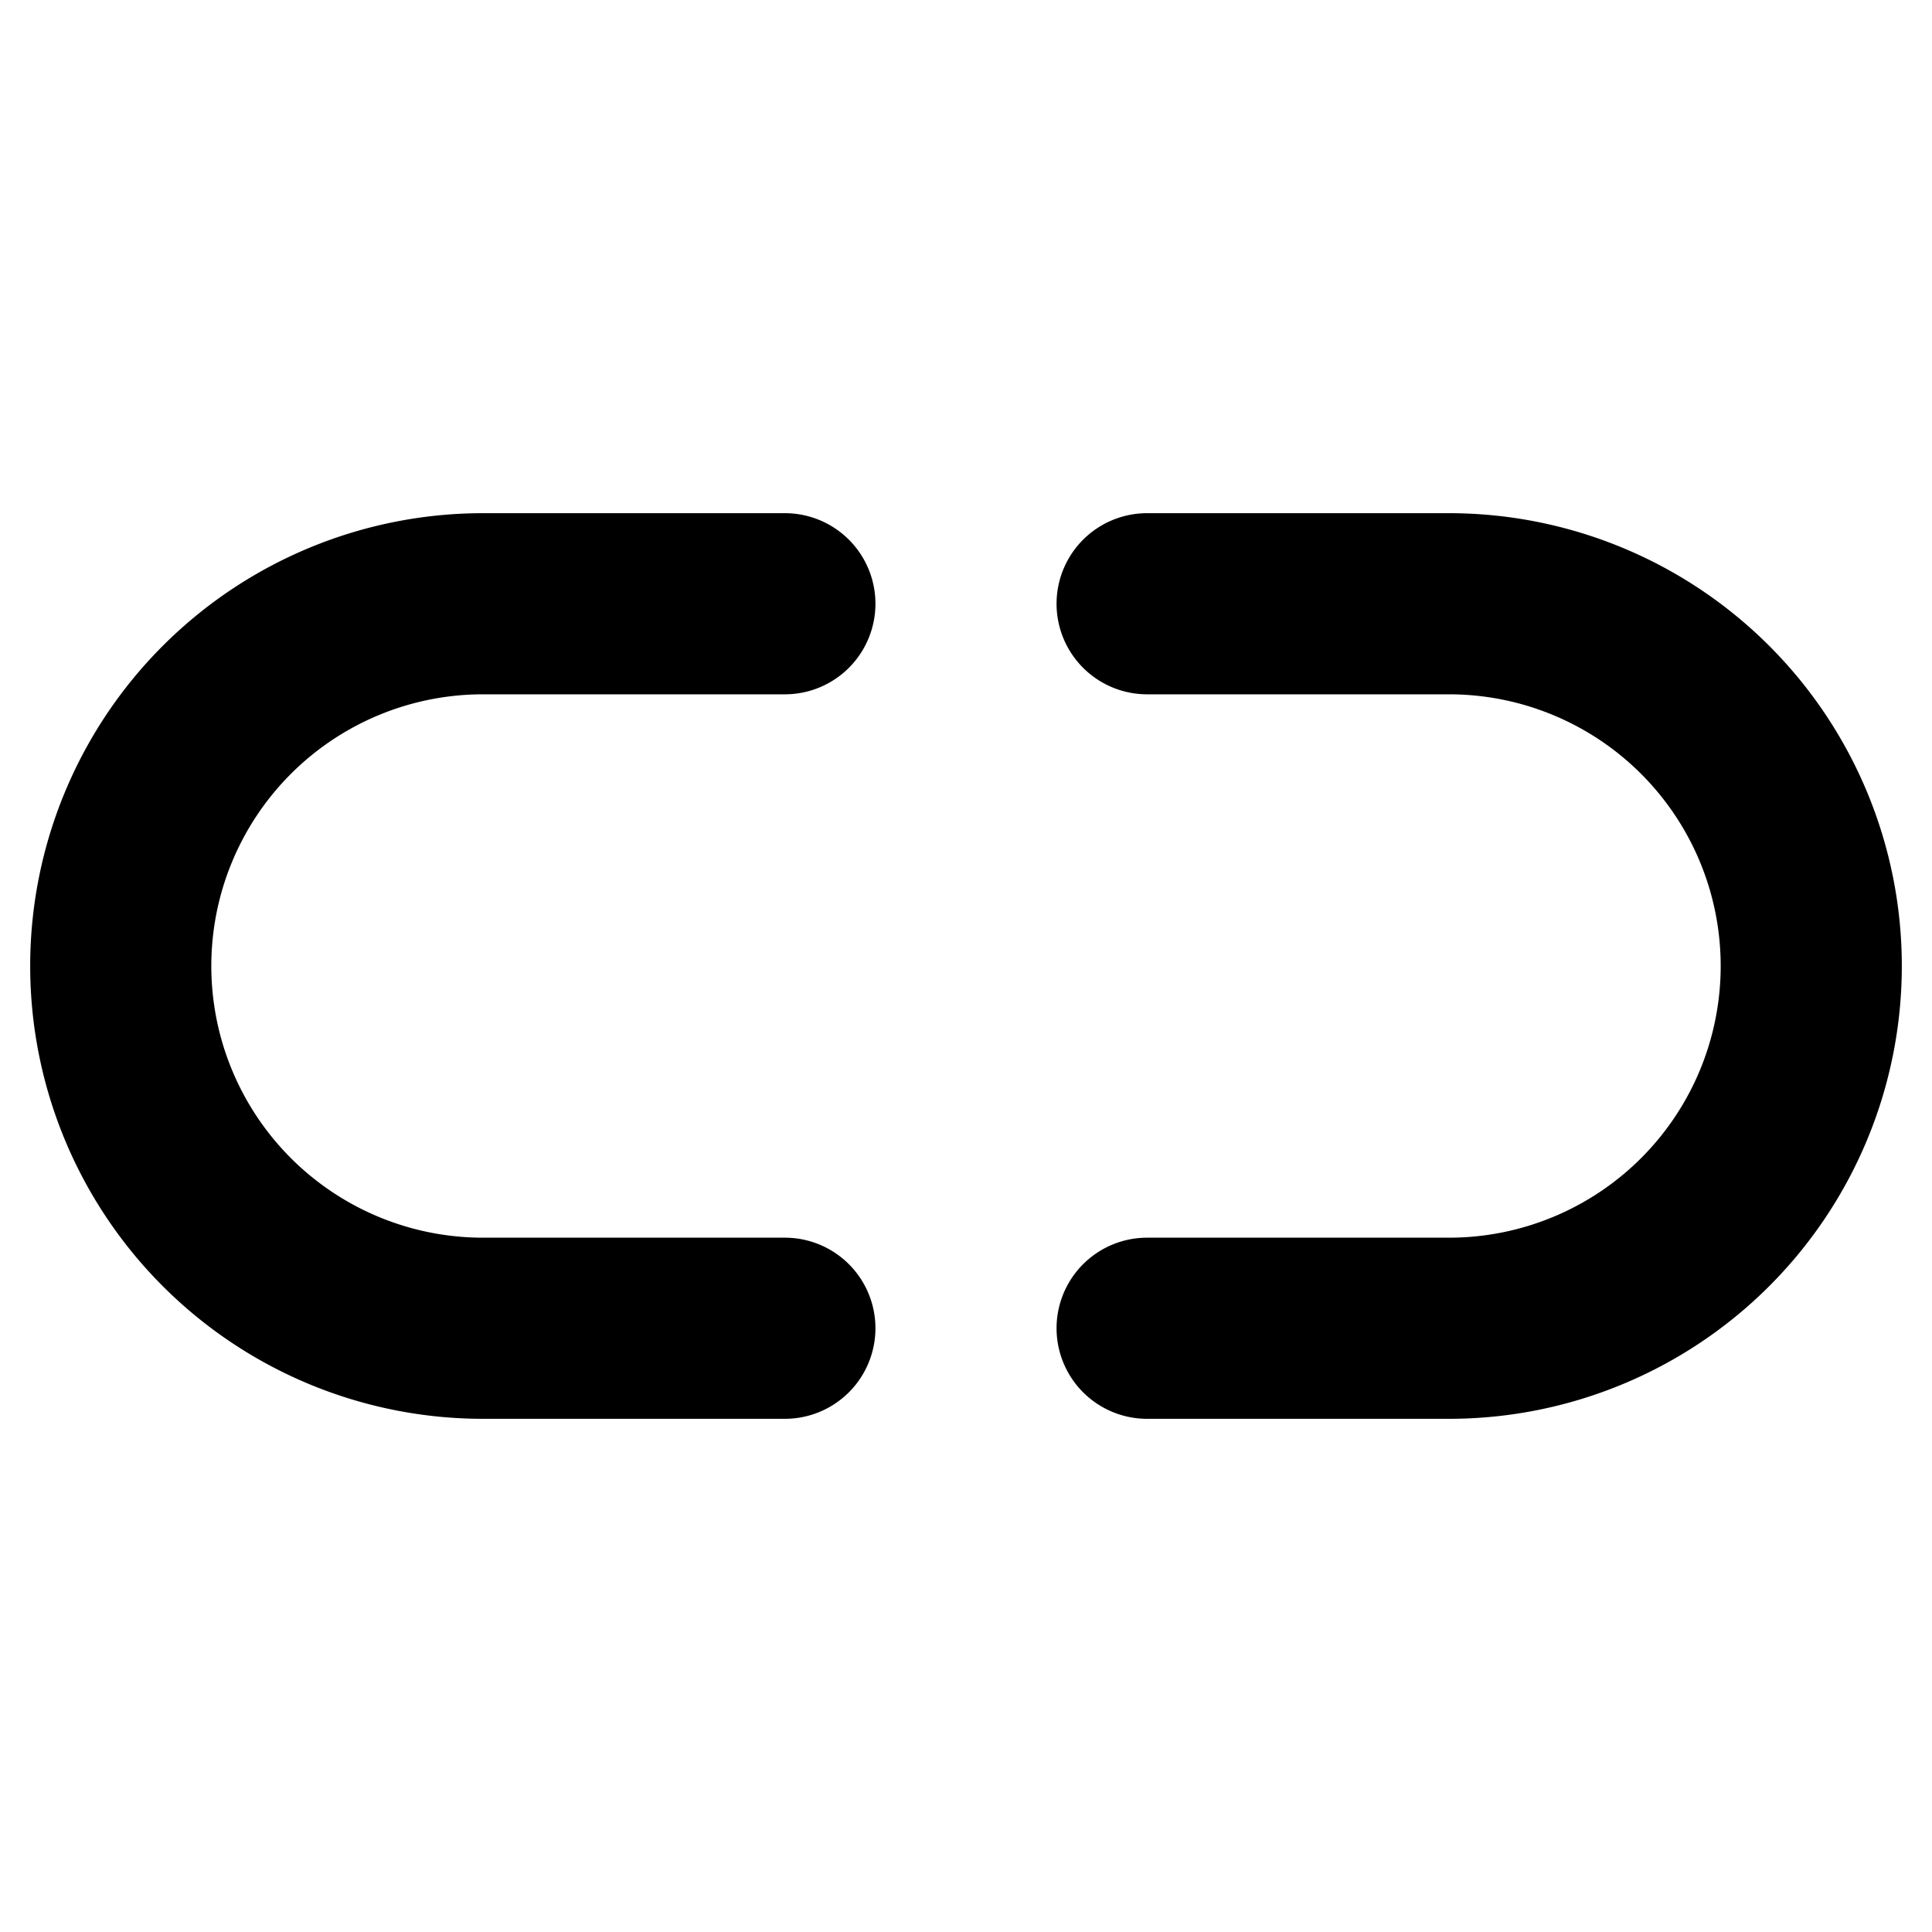 <svg xmlns="http://www.w3.org/2000/svg" viewBox="0 0 256 256" fill="currentColor"><path d="M28,128a36,36,0,0,0,36,36h40a12,12,0,0,1,0,24H64A60,60,0,0,1,64,68h40a12,12,0,0,1,0,24H64A36,36,0,0,0,28,128ZM192,68H152a12,12,0,0,0,0,24h40a36,36,0,0,1,0,72H152a12,12,0,0,0,0,24h40a60,60,0,0,0,0-120Z"/></svg>